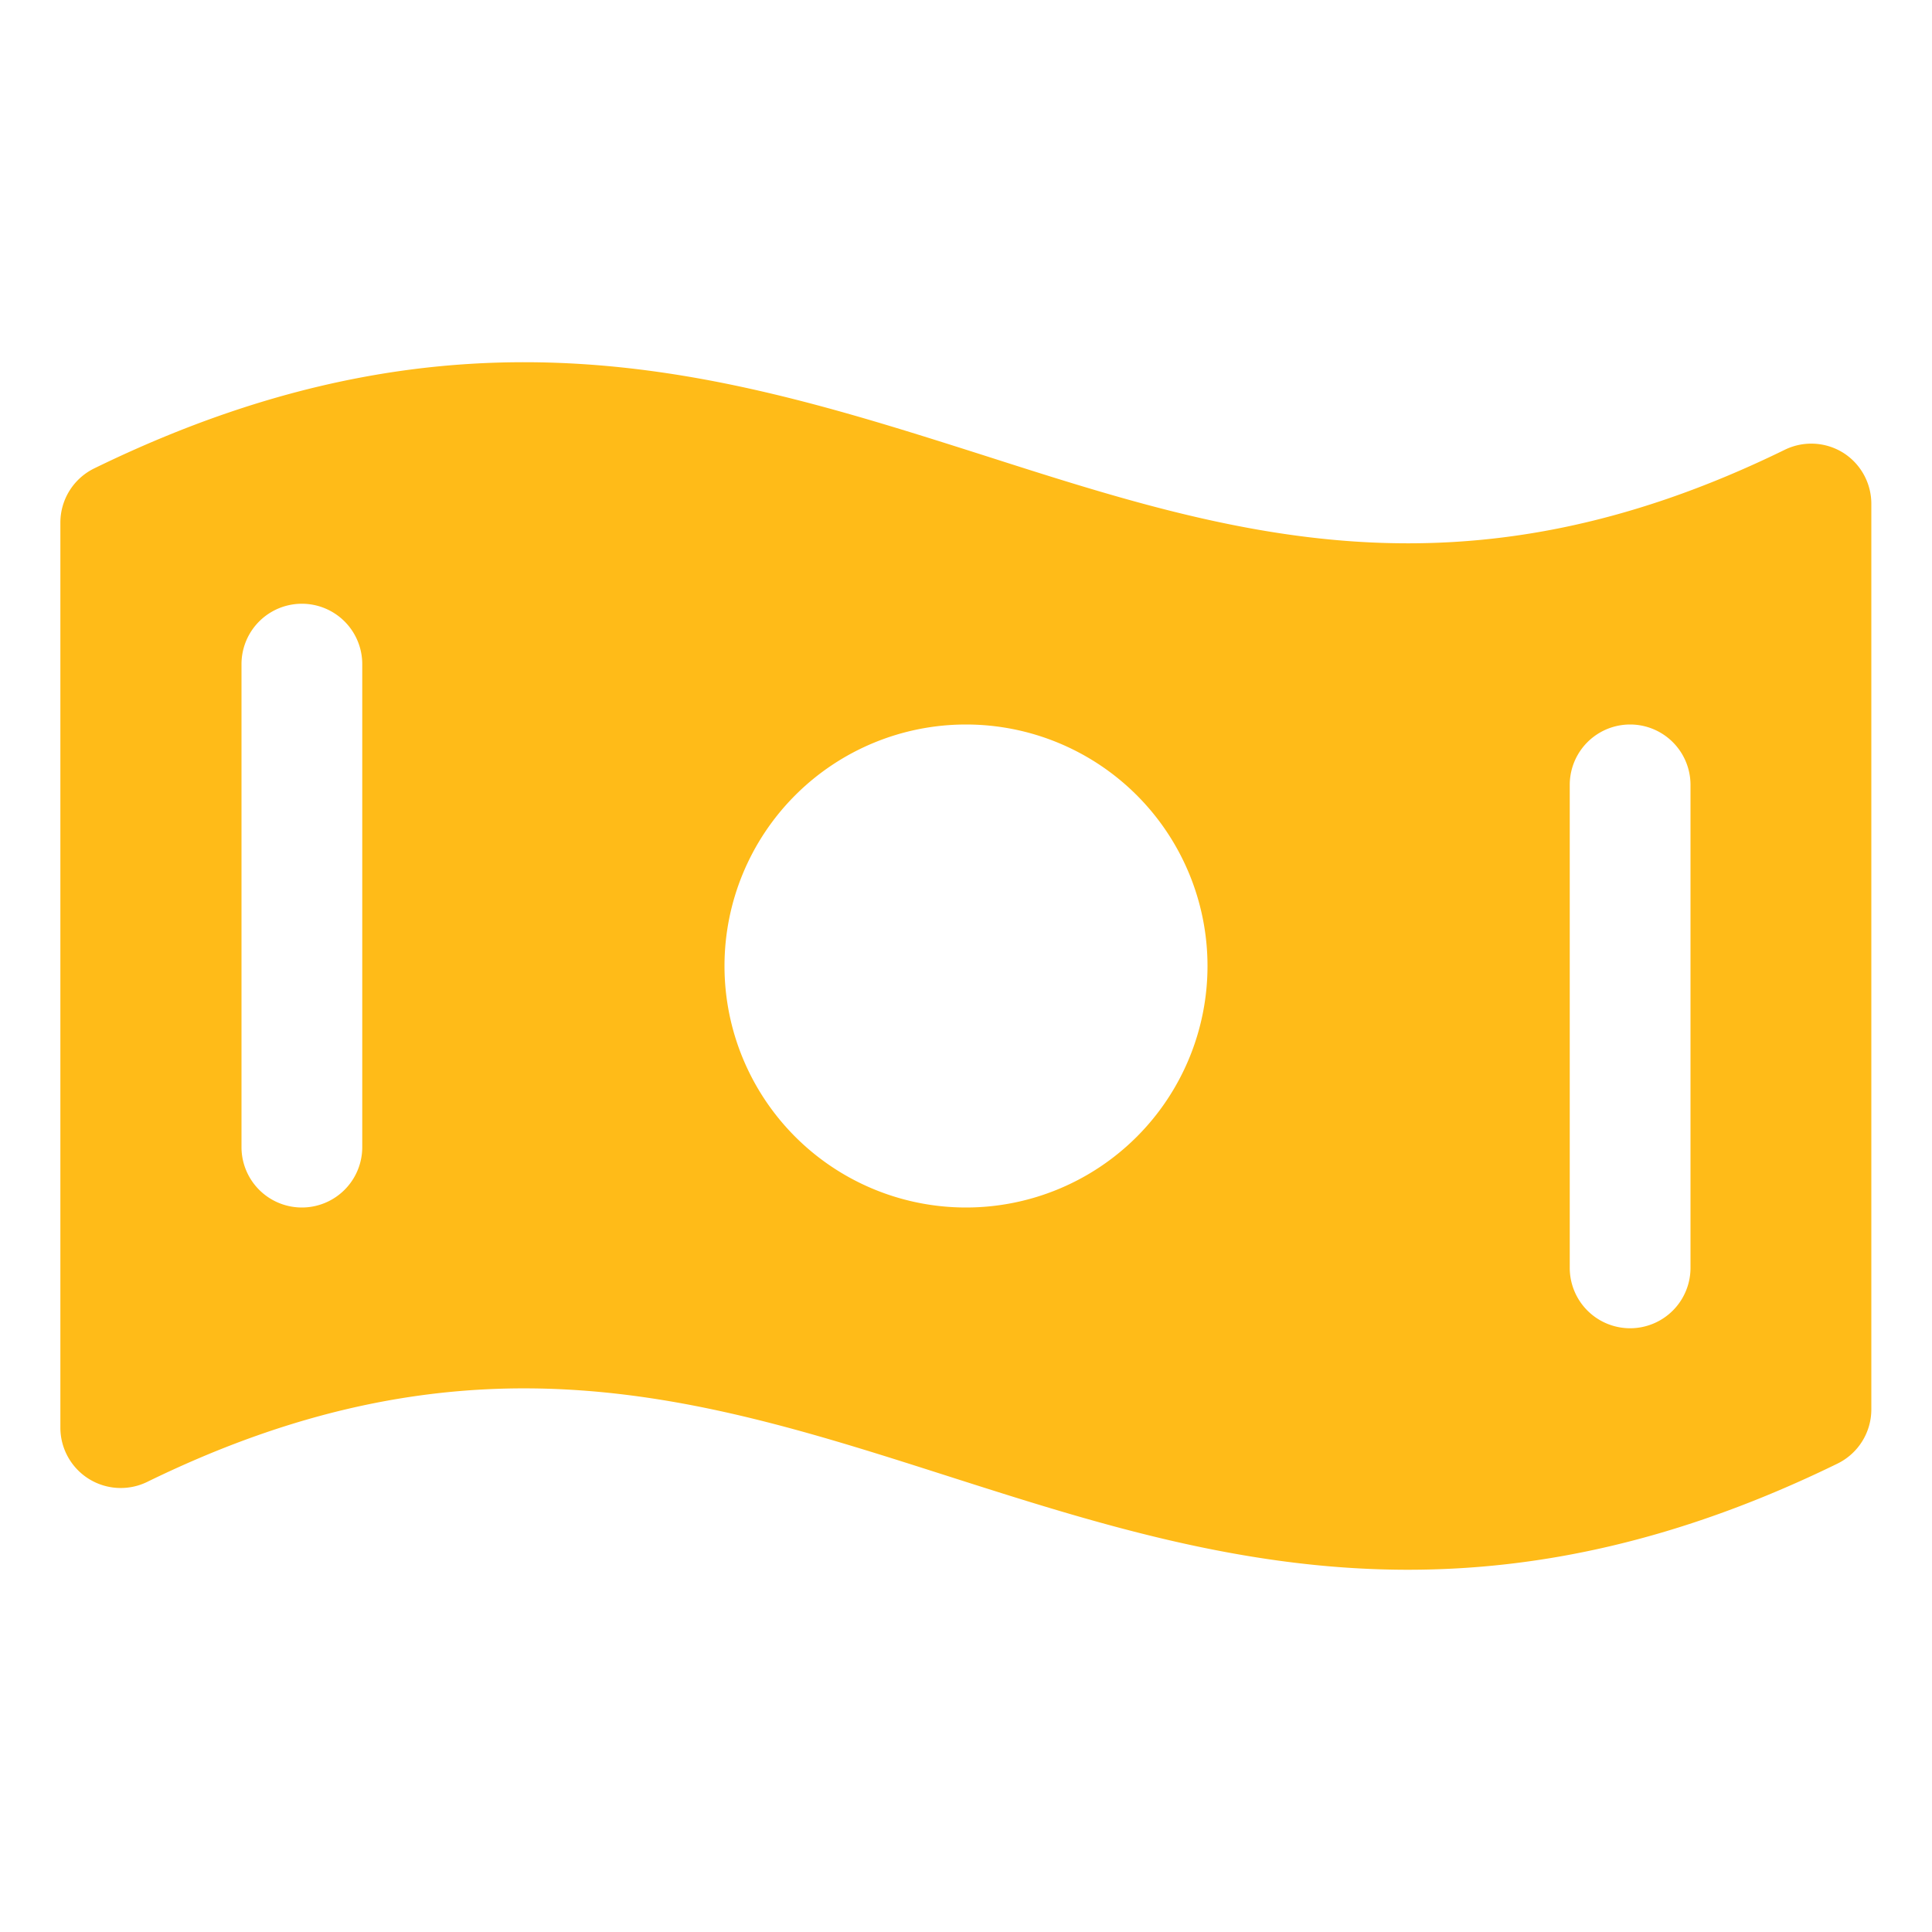 <svg xmlns="http://www.w3.org/2000/svg" width="40" height="40" fill="none" viewBox="0 0 40 40"><path fill="#ffbb18" d="M38.163 9.375a1.25 1.25 0 0 0-1.211-.063c-6.708 3.282-11.499 1.744-16.563.122-5.326-1.695-10.826-3.453-18.437.263a1.25 1.25 0 0 0-.702 1.122v18.739a1.25 1.25 0 0 0 1.798 1.123c6.708-3.281 11.499-1.744 16.57-.122 3.007.961 6.07 1.941 9.532 1.941 2.67 0 5.583-.581 8.892-2.197a1.25 1.25 0 0 0 .702-1.122V10.442a1.25 1.25 0 0 0-.581-1.067M7.5 23.75a1.25 1.25 0 0 1-2.5 0v-10a1.25 1.25 0 1 1 2.5 0zM20 25a5 5 0 1 1 0-10 5 5 0 0 1 0 10m15 1.25a1.25 1.25 0 0 1-2.5 0v-10a1.25 1.25 0 1 1 2.5 0z"/></svg>